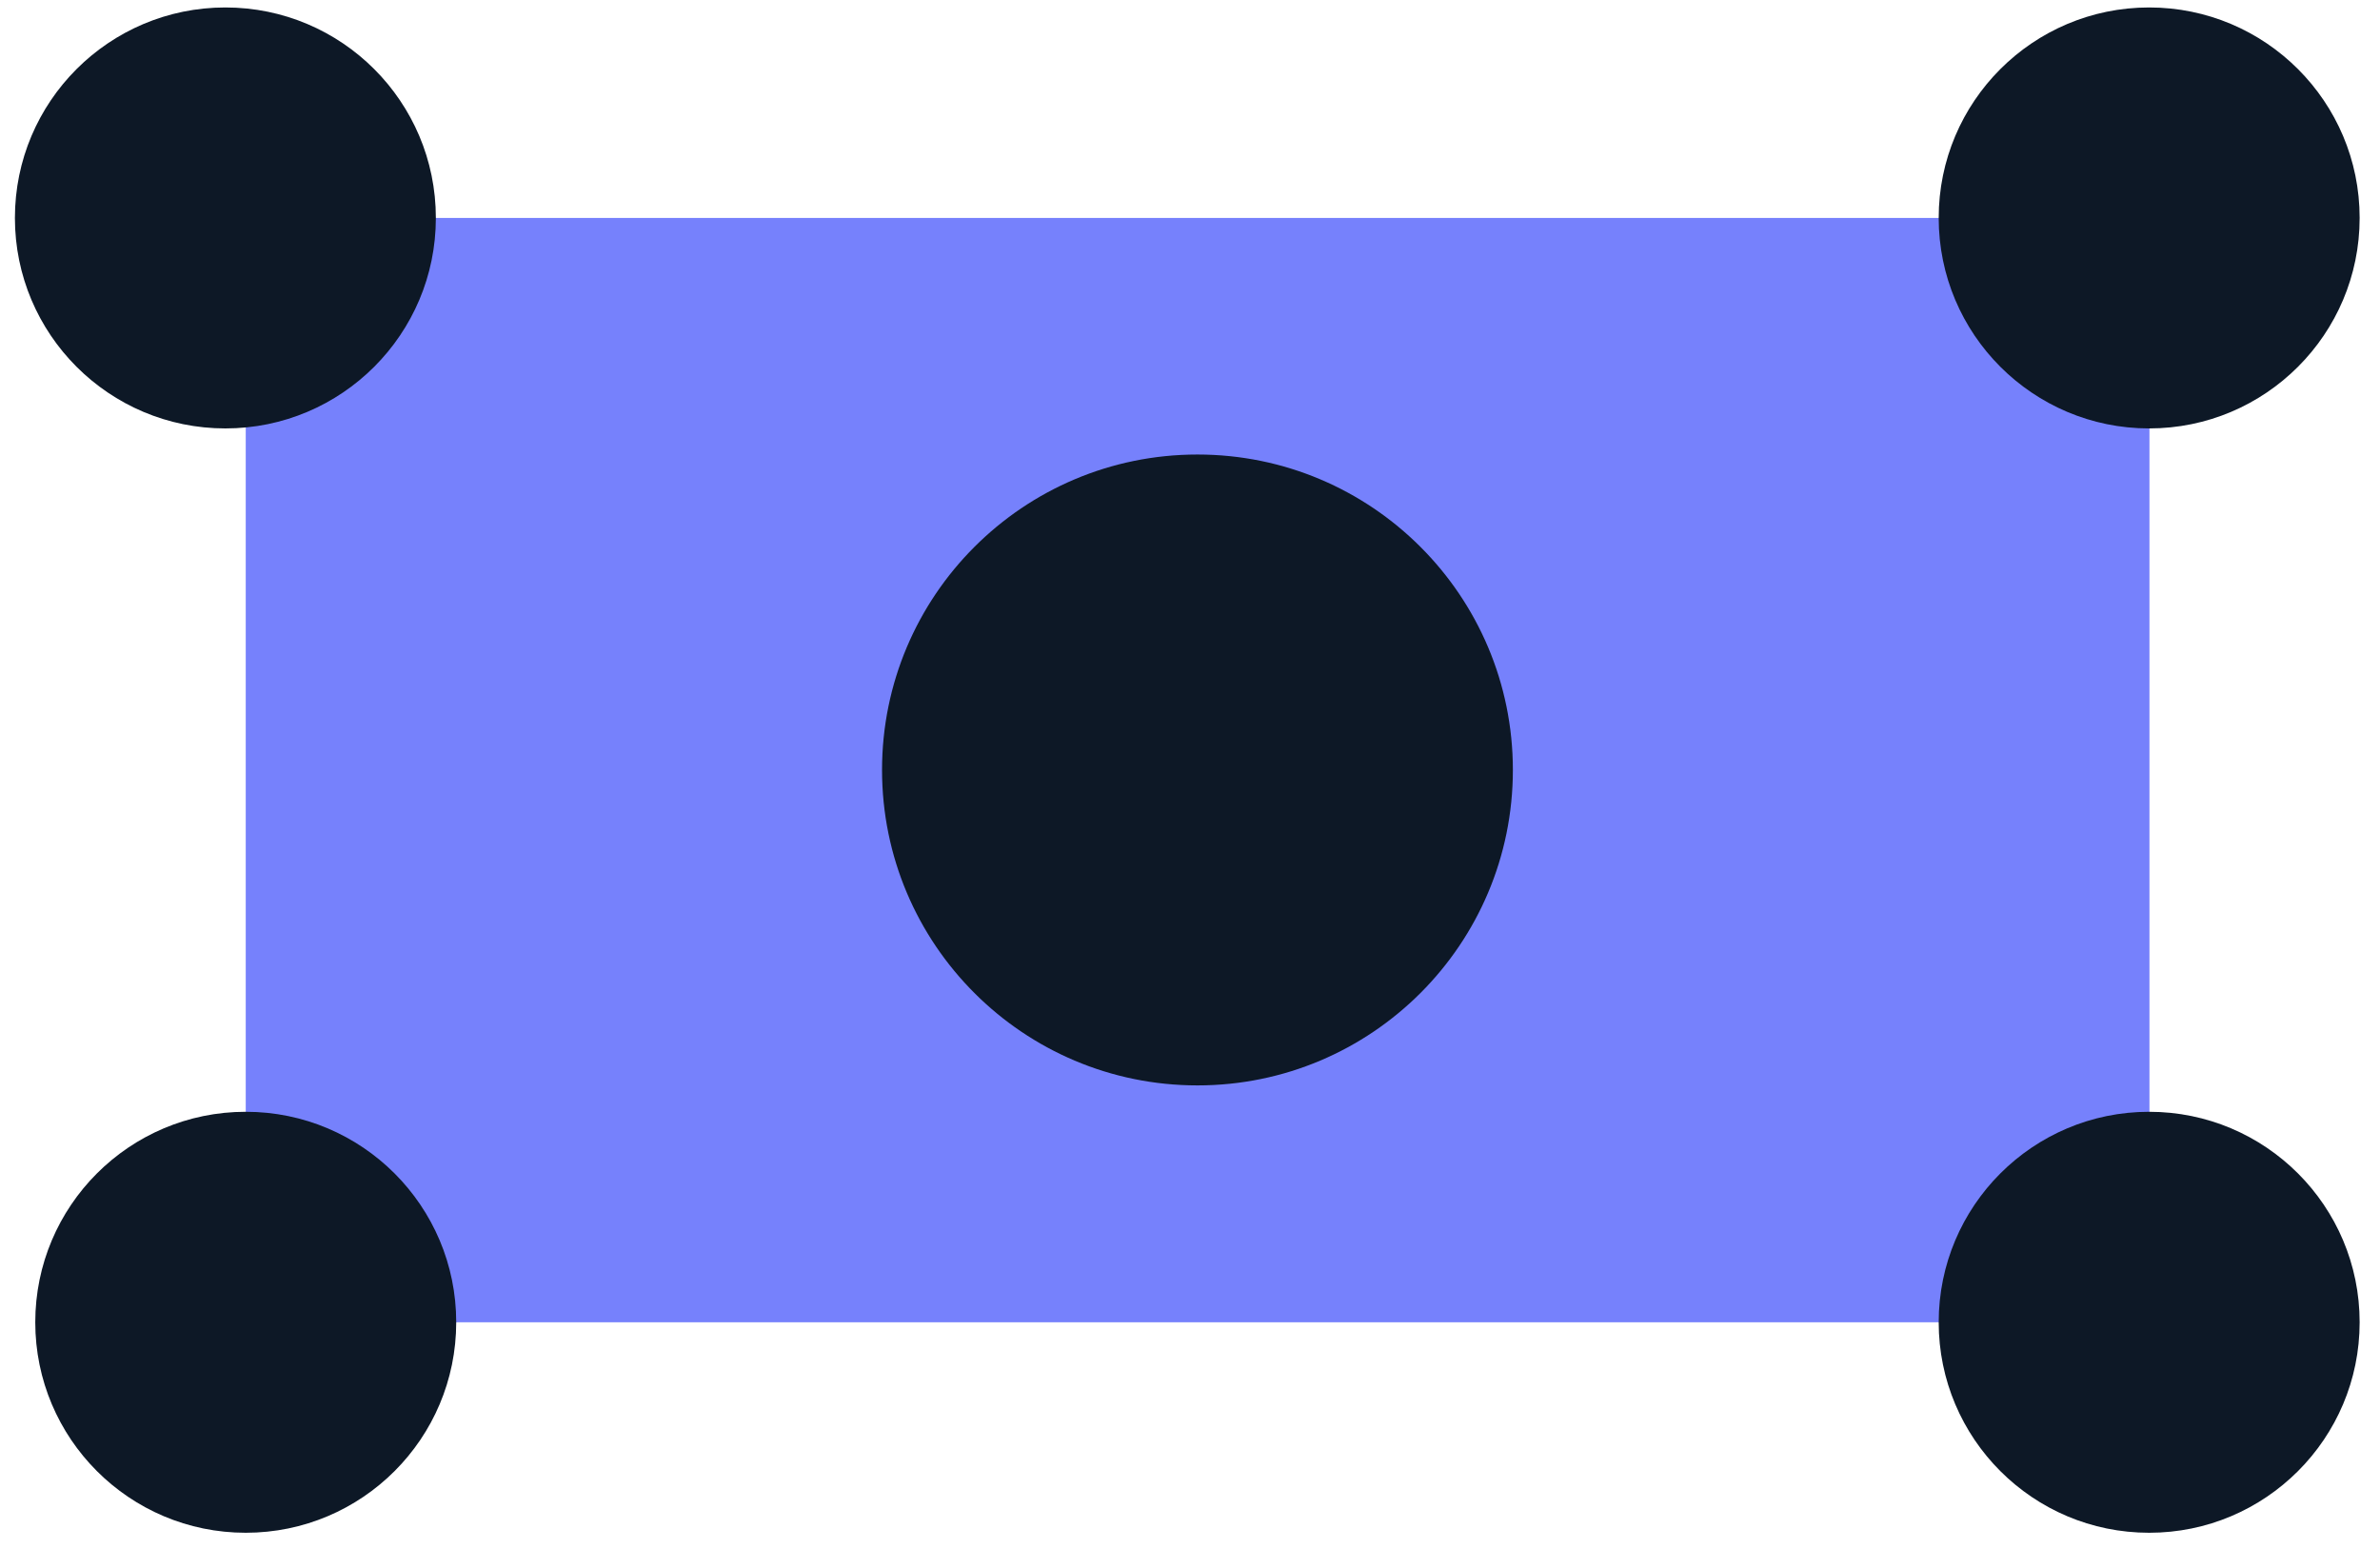 <svg width="83" height="54" viewBox="0 0 83 54" fill="none" xmlns="http://www.w3.org/2000/svg">
<path d="M74.96 7.6H8.57V46.11H74.96V7.6Z" fill="#7681FC"/>
<path d="M74.95 14.94C79.004 14.94 82.29 11.654 82.29 7.6C82.29 3.546 79.004 0.26 74.95 0.26C70.896 0.26 67.61 3.546 67.61 7.6C67.61 11.654 70.896 14.94 74.95 14.94Z" fill="#0D1826"/>
<path d="M7.86 14.94C11.914 14.94 15.2 11.654 15.2 7.6C15.2 3.546 11.914 0.26 7.86 0.26C3.806 0.26 0.52 3.546 0.52 7.6C0.52 11.654 3.806 14.94 7.86 14.94Z" fill="#0D1826"/>
<path d="M8.57 53.45C12.624 53.45 15.91 50.164 15.91 46.11C15.91 42.056 12.624 38.77 8.57 38.77C4.516 38.77 1.23 42.056 1.23 46.11C1.23 50.164 4.516 53.45 8.57 53.45Z" fill="#0D1826"/>
<path d="M74.95 53.45C79.004 53.45 82.29 50.164 82.29 46.11C82.29 42.056 79.004 38.77 74.95 38.77C70.896 38.77 67.61 42.056 67.61 46.11C67.61 50.164 70.896 53.45 74.95 53.45Z" fill="#0D1826"/>
<path d="M41.76 37.85C47.835 37.85 52.76 32.925 52.76 26.85C52.76 20.775 47.835 15.85 41.76 15.85C35.685 15.85 30.76 20.775 30.76 26.85C30.76 32.925 35.685 37.85 41.76 37.85Z" fill="#0D1826"/>
</svg>
